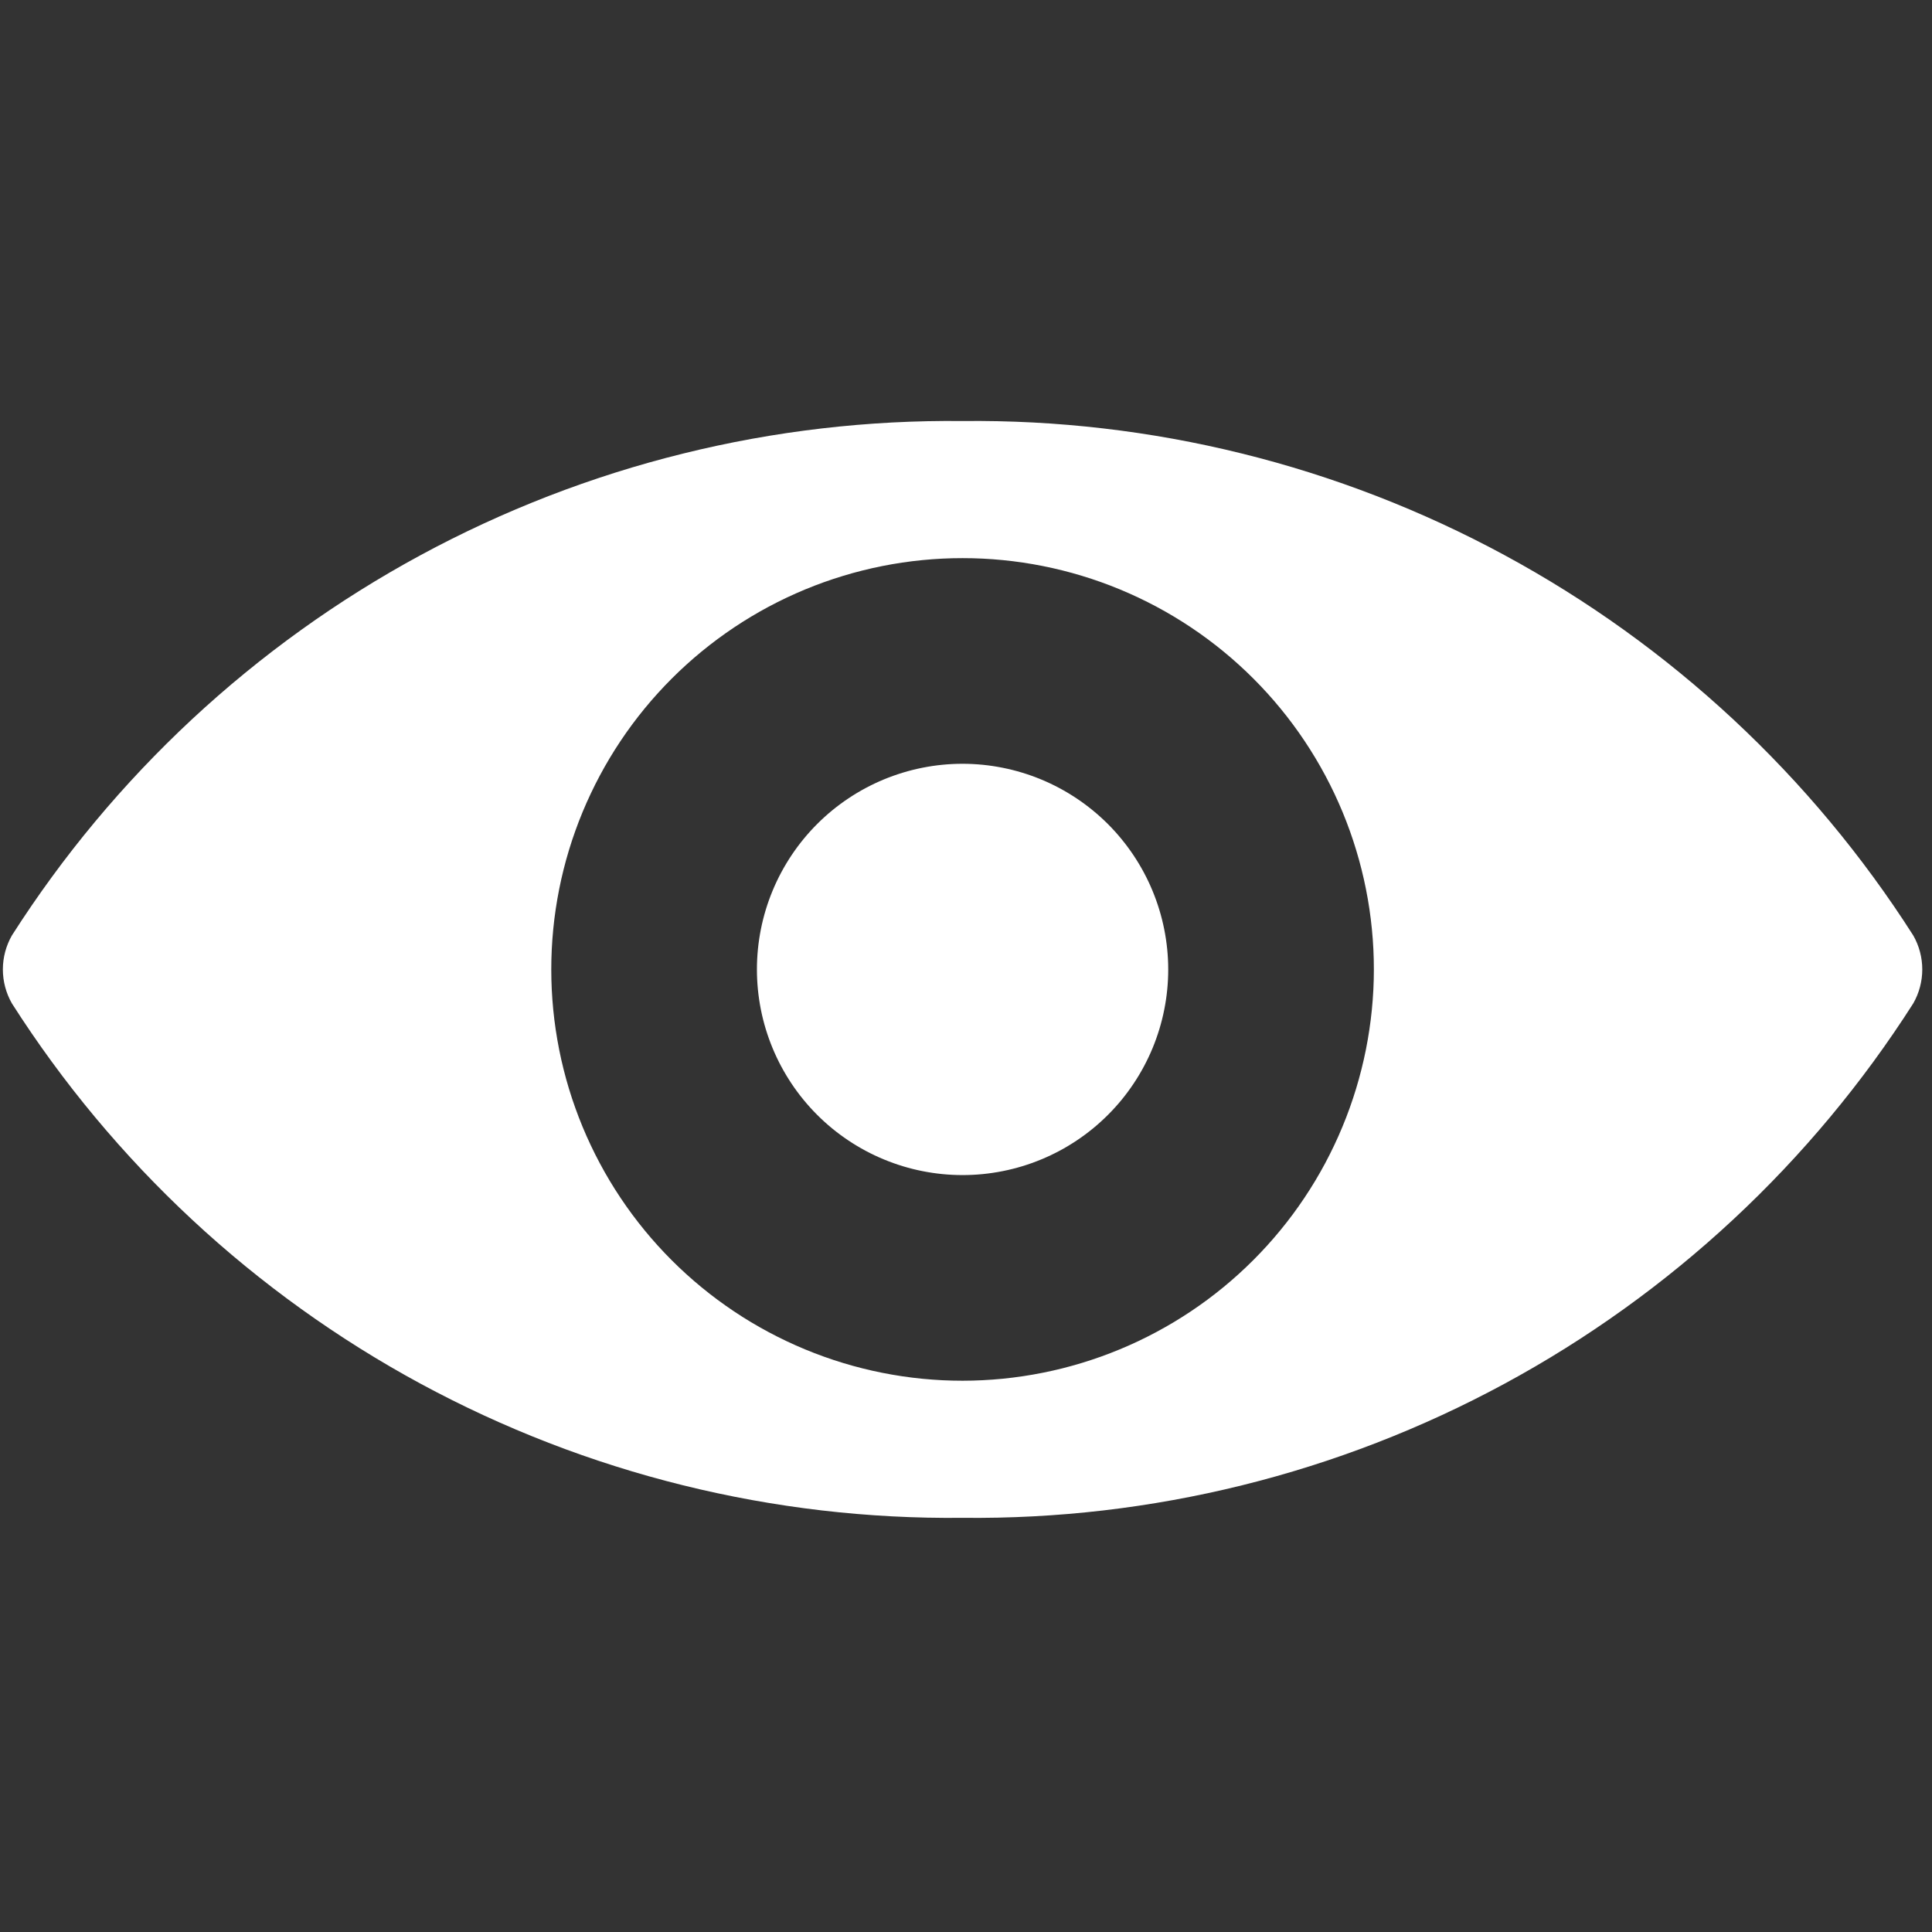 <?xml version="1.0" encoding="UTF-8"?> <svg xmlns="http://www.w3.org/2000/svg" xmlns:xlink="http://www.w3.org/1999/xlink" width="600" zoomAndPan="magnify" viewBox="0 0 450 450" height="600" preserveAspectRatio="xMidYMid meet" version="1.0"><rect x="0" y="0" width="450" height="450" fill="#333333" stroke="none"/><defs><clipPath id="1395fd181d"><path d="M 0 98 L 448 98 L 448 353.719 L 0 353.719 Z M 0 98 " clip-rule="nonzero"></path></clipPath></defs><g clip-path="url(#1395fd181d)"><path fill="#ffffff" d="M 445.629 217.879 C 442.684 213.258 439.59 208.738 436.359 204.316 C 433.125 199.895 429.754 195.578 426.246 191.371 C 422.738 187.16 419.102 183.066 415.336 179.09 C 411.57 175.113 407.684 171.258 403.672 167.523 C 399.66 163.793 395.535 160.191 391.297 156.723 C 387.059 153.25 382.711 149.918 378.262 146.723 C 373.812 143.527 369.266 140.477 364.621 137.57 C 359.98 134.664 355.246 131.906 350.43 129.301 C 345.609 126.691 340.715 124.242 335.742 121.945 C 330.77 119.648 325.727 117.512 320.617 115.531 C 315.508 113.555 310.344 111.742 305.117 110.09 C 299.895 108.441 294.621 106.957 289.305 105.645 C 283.988 104.328 278.633 103.18 273.242 102.203 C 267.852 101.227 262.434 100.422 256.992 99.789 C 251.551 99.156 246.098 98.695 240.625 98.406 C 235.152 98.121 229.68 98.008 224.203 98.066 C 218.723 98.008 213.25 98.121 207.777 98.406 C 202.309 98.695 196.852 99.156 191.41 99.789 C 185.969 100.422 180.551 101.227 175.16 102.203 C 169.77 103.18 164.418 104.328 159.098 105.645 C 153.781 106.957 148.508 108.441 143.285 110.09 C 138.062 111.742 132.895 113.555 127.785 115.531 C 122.676 117.512 117.637 119.648 112.66 121.945 C 107.688 124.242 102.793 126.691 97.973 129.301 C 93.156 131.906 88.426 134.664 83.781 137.57 C 79.137 140.477 74.59 143.527 70.141 146.723 C 65.691 149.918 61.348 153.25 57.105 156.723 C 52.867 160.191 48.742 163.793 44.73 167.523 C 40.723 171.258 36.832 175.113 33.066 179.09 C 29.301 183.066 25.664 187.16 22.156 191.371 C 18.648 195.578 15.277 199.895 12.047 204.316 C 8.812 208.738 5.723 213.258 2.773 217.879 C 2.086 219.082 1.562 220.359 1.203 221.699 C 0.848 223.043 0.668 224.41 0.668 225.797 C 0.668 227.188 0.848 228.555 1.203 229.895 C 1.562 231.238 2.086 232.512 2.773 233.719 C 5.723 238.336 8.812 242.859 12.047 247.281 C 15.277 251.703 18.648 256.016 22.156 260.227 C 25.664 264.434 29.301 268.527 33.066 272.508 C 36.832 276.484 40.723 280.34 44.73 284.07 C 48.742 287.805 52.867 291.406 57.105 294.875 C 61.348 298.344 65.691 301.68 70.141 304.871 C 74.59 308.066 79.137 311.117 83.781 314.027 C 88.426 316.934 93.156 319.691 97.973 322.297 C 102.793 324.902 107.688 327.355 112.66 329.652 C 117.637 331.949 122.676 334.086 127.785 336.062 C 132.895 338.043 138.062 339.855 143.285 341.504 C 148.508 343.156 153.781 344.637 159.098 345.953 C 164.418 347.27 169.77 348.414 175.16 349.391 C 180.551 350.367 185.969 351.176 191.41 351.809 C 196.852 352.441 202.309 352.902 207.777 353.188 C 213.25 353.477 218.723 353.59 224.203 353.531 C 229.68 353.59 235.152 353.477 240.625 353.188 C 246.098 352.902 251.551 352.441 256.992 351.809 C 262.434 351.176 267.852 350.367 273.242 349.391 C 278.633 348.414 283.988 347.27 289.305 345.953 C 294.621 344.637 299.895 343.156 305.117 341.504 C 310.344 339.855 315.508 338.043 320.617 336.062 C 325.727 334.086 330.77 331.949 335.742 329.652 C 340.715 327.355 345.609 324.902 350.43 322.297 C 355.246 319.691 359.98 316.934 364.621 314.027 C 369.266 311.117 373.812 308.066 378.262 304.871 C 382.711 301.68 387.059 298.344 391.297 294.875 C 395.535 291.406 399.66 287.805 403.672 284.07 C 407.684 280.34 411.57 276.484 415.336 272.508 C 419.102 268.527 422.738 264.434 426.246 260.227 C 429.754 256.016 433.125 251.703 436.359 247.281 C 439.59 242.859 442.684 238.336 445.629 233.719 C 446.32 232.512 446.844 231.238 447.199 229.895 C 447.555 228.555 447.734 227.188 447.734 225.797 C 447.734 224.41 447.555 223.043 447.199 221.699 C 446.844 220.359 446.32 219.082 445.629 217.879 Z M 224.203 321.598 C 222.633 321.598 221.066 321.559 219.5 321.484 C 217.934 321.406 216.371 321.289 214.812 321.137 C 213.25 320.984 211.695 320.793 210.145 320.562 C 208.594 320.332 207.051 320.062 205.512 319.758 C 203.973 319.453 202.445 319.109 200.926 318.727 C 199.402 318.348 197.895 317.93 196.391 317.473 C 194.891 317.02 193.402 316.527 191.926 315.996 C 190.453 315.469 188.988 314.906 187.539 314.305 C 186.094 313.707 184.66 313.07 183.242 312.398 C 181.824 311.73 180.426 311.023 179.043 310.285 C 177.66 309.547 176.297 308.773 174.949 307.969 C 173.605 307.164 172.281 306.324 170.977 305.453 C 169.676 304.582 168.395 303.68 167.133 302.746 C 165.875 301.812 164.641 300.848 163.426 299.852 C 162.215 298.859 161.027 297.836 159.867 296.781 C 158.703 295.727 157.57 294.648 156.461 293.539 C 155.352 292.43 154.273 291.297 153.219 290.133 C 152.164 288.973 151.141 287.785 150.148 286.574 C 149.152 285.359 148.188 284.125 147.254 282.867 C 146.32 281.605 145.418 280.324 144.547 279.023 C 143.676 277.719 142.836 276.395 142.031 275.051 C 141.227 273.703 140.453 272.34 139.715 270.957 C 138.977 269.574 138.27 268.176 137.602 266.758 C 136.93 265.34 136.293 263.906 135.695 262.461 C 135.094 261.012 134.531 259.547 134.004 258.07 C 133.473 256.598 132.98 255.109 132.527 253.609 C 132.07 252.105 131.652 250.598 131.273 249.074 C 130.891 247.555 130.547 246.027 130.242 244.488 C 129.938 242.949 129.668 241.406 129.438 239.855 C 129.207 238.305 129.016 236.75 128.863 235.188 C 128.711 233.629 128.594 232.066 128.516 230.5 C 128.441 228.934 128.402 227.367 128.402 225.797 C 128.402 224.23 128.441 222.664 128.516 221.098 C 128.594 219.531 128.711 217.969 128.863 216.41 C 129.016 214.848 129.207 213.293 129.438 211.742 C 129.668 210.191 129.938 208.645 130.242 207.109 C 130.547 205.57 130.891 204.043 131.273 202.52 C 131.652 201 132.07 199.488 132.527 197.988 C 132.98 196.488 133.473 195 134.004 193.523 C 134.531 192.047 135.094 190.586 135.695 189.137 C 136.293 187.688 136.93 186.258 137.602 184.84 C 138.27 183.422 138.977 182.02 139.715 180.637 C 140.453 179.258 141.227 177.891 142.031 176.547 C 142.836 175.203 143.676 173.879 144.547 172.574 C 145.418 171.27 146.32 169.988 147.254 168.73 C 148.188 167.473 149.152 166.234 150.148 165.023 C 151.141 163.812 152.164 162.625 153.219 161.465 C 154.273 160.301 155.352 159.168 156.461 158.059 C 157.57 156.949 158.703 155.867 159.867 154.816 C 161.027 153.762 162.215 152.738 163.426 151.746 C 164.641 150.75 165.875 149.785 167.133 148.852 C 168.395 147.918 169.676 147.016 170.977 146.145 C 172.281 145.273 173.605 144.434 174.949 143.629 C 176.297 142.82 177.66 142.051 179.043 141.309 C 180.426 140.57 181.824 139.867 183.242 139.195 C 184.66 138.527 186.094 137.891 187.539 137.289 C 188.988 136.691 190.453 136.125 191.926 135.598 C 193.402 135.07 194.891 134.578 196.391 134.125 C 197.895 133.668 199.402 133.25 200.926 132.871 C 202.445 132.488 203.973 132.145 205.512 131.84 C 207.051 131.535 208.594 131.266 210.145 131.035 C 211.695 130.805 213.25 130.613 214.812 130.461 C 216.371 130.305 217.934 130.191 219.5 130.113 C 221.066 130.035 222.633 130 224.203 130 C 225.77 130 227.336 130.035 228.902 130.113 C 230.469 130.191 232.031 130.305 233.59 130.461 C 235.152 130.613 236.707 130.805 238.258 131.035 C 239.809 131.266 241.355 131.535 242.891 131.84 C 244.43 132.145 245.957 132.488 247.48 132.871 C 249 133.25 250.512 133.668 252.012 134.125 C 253.512 134.578 255 135.07 256.477 135.598 C 257.953 136.125 259.414 136.691 260.863 137.289 C 262.312 137.891 263.742 138.527 265.16 139.195 C 266.578 139.867 267.98 140.57 269.359 141.309 C 270.742 142.051 272.109 142.82 273.453 143.629 C 274.797 144.434 276.121 145.273 277.426 146.145 C 278.73 147.016 280.012 147.918 281.27 148.852 C 282.527 149.785 283.766 150.75 284.977 151.746 C 286.188 152.738 287.375 153.762 288.535 154.816 C 289.699 155.867 290.832 156.949 291.941 158.059 C 293.051 159.168 294.133 160.301 295.184 161.465 C 296.238 162.625 297.262 163.812 298.254 165.023 C 299.25 166.234 300.215 167.473 301.148 168.73 C 302.082 169.988 302.984 171.27 303.855 172.574 C 304.727 173.879 305.566 175.203 306.371 176.547 C 307.18 177.891 307.949 179.258 308.688 180.637 C 309.43 182.02 310.133 183.422 310.805 184.84 C 311.473 186.258 312.109 187.688 312.711 189.137 C 313.309 190.586 313.875 192.047 314.402 193.523 C 314.93 195 315.422 196.488 315.875 197.988 C 316.332 199.488 316.75 201 317.129 202.52 C 317.512 204.043 317.855 205.57 318.16 207.109 C 318.465 208.645 318.734 210.191 318.965 211.742 C 319.195 213.293 319.387 214.848 319.539 216.41 C 319.695 217.969 319.809 219.531 319.887 221.098 C 319.961 222.664 320 224.23 320 225.797 C 320 227.367 319.961 228.934 319.883 230.496 C 319.801 232.062 319.688 233.625 319.531 235.184 C 319.375 236.746 319.184 238.301 318.949 239.852 C 318.719 241.398 318.449 242.945 318.145 244.48 C 317.836 246.02 317.492 247.547 317.109 249.066 C 316.727 250.586 316.309 252.098 315.852 253.598 C 315.398 255.094 314.902 256.582 314.375 258.059 C 313.848 259.535 313.281 260.996 312.68 262.441 C 312.082 263.891 311.445 265.324 310.773 266.738 C 310.102 268.156 309.398 269.555 308.66 270.938 C 307.918 272.32 307.145 273.684 306.34 275.027 C 305.535 276.371 304.695 277.695 303.824 278.996 C 302.953 280.301 302.051 281.582 301.117 282.84 C 300.184 284.098 299.219 285.332 298.223 286.543 C 297.23 287.758 296.207 288.941 295.152 290.105 C 294.102 291.266 293.02 292.398 291.91 293.508 C 290.805 294.617 289.668 295.695 288.508 296.75 C 287.348 297.801 286.16 298.824 284.949 299.82 C 283.738 300.816 282.5 301.777 281.242 302.715 C 279.984 303.648 278.703 304.551 277.398 305.422 C 276.098 306.293 274.773 307.129 273.43 307.938 C 272.086 308.742 270.723 309.516 269.34 310.254 C 267.957 310.996 266.559 311.699 265.145 312.371 C 263.727 313.043 262.293 313.676 260.848 314.277 C 259.398 314.879 257.938 315.441 256.461 315.973 C 254.984 316.5 253.5 316.992 252 317.449 C 250.5 317.906 248.988 318.324 247.469 318.707 C 245.949 319.09 244.422 319.434 242.883 319.738 C 241.348 320.047 239.805 320.316 238.254 320.547 C 236.703 320.777 235.148 320.973 233.59 321.129 C 232.027 321.281 230.465 321.398 228.902 321.477 C 227.336 321.555 225.77 321.598 224.203 321.598 Z M 272.102 225.797 C 272.102 227.367 272.023 228.934 271.871 230.492 C 271.719 232.055 271.488 233.605 271.18 235.145 C 270.875 236.684 270.496 238.203 270.039 239.703 C 269.582 241.203 269.055 242.68 268.457 244.129 C 267.855 245.578 267.184 246.996 266.445 248.379 C 265.707 249.762 264.902 251.105 264.027 252.41 C 263.156 253.715 262.223 254.973 261.23 256.188 C 260.234 257.398 259.18 258.559 258.07 259.668 C 256.961 260.777 255.801 261.832 254.59 262.824 C 253.375 263.82 252.117 264.754 250.812 265.625 C 249.508 266.496 248.164 267.301 246.781 268.043 C 245.398 268.781 243.98 269.453 242.531 270.051 C 241.082 270.652 239.609 271.18 238.105 271.637 C 236.605 272.09 235.086 272.473 233.547 272.777 C 232.008 273.082 230.457 273.312 228.898 273.469 C 227.336 273.621 225.77 273.699 224.203 273.699 C 222.633 273.699 221.066 273.621 219.508 273.469 C 217.945 273.312 216.395 273.082 214.855 272.777 C 213.316 272.473 211.797 272.09 210.297 271.637 C 208.797 271.18 207.32 270.652 205.871 270.051 C 204.422 269.453 203.004 268.781 201.621 268.043 C 200.238 267.301 198.895 266.496 197.59 265.625 C 196.285 264.754 195.027 263.82 193.812 262.824 C 192.602 261.832 191.441 260.777 190.332 259.668 C 189.223 258.559 188.168 257.398 187.176 256.188 C 186.18 254.973 185.246 253.715 184.375 252.41 C 183.504 251.105 182.699 249.762 181.957 248.379 C 181.219 246.996 180.547 245.578 179.949 244.129 C 179.348 242.68 178.82 241.203 178.363 239.703 C 177.91 238.203 177.527 236.684 177.223 235.145 C 176.918 233.605 176.688 232.055 176.531 230.492 C 176.379 228.934 176.301 227.367 176.301 225.797 C 176.301 224.23 176.379 222.664 176.531 221.102 C 176.688 219.543 176.918 217.992 177.223 216.453 C 177.527 214.914 177.91 213.395 178.363 211.895 C 178.82 210.391 179.348 208.918 179.949 207.469 C 180.547 206.02 181.219 204.602 181.957 203.219 C 182.699 201.836 183.504 200.492 184.375 199.188 C 185.246 197.883 186.18 196.625 187.176 195.41 C 188.168 194.199 189.223 193.039 190.332 191.93 C 191.441 190.82 192.602 189.766 193.812 188.77 C 195.027 187.777 196.285 186.844 197.59 185.973 C 198.895 185.098 200.238 184.293 201.621 183.555 C 203.004 182.816 204.422 182.145 205.871 181.543 C 207.32 180.945 208.797 180.418 210.297 179.961 C 211.797 179.504 213.316 179.125 214.855 178.82 C 216.395 178.512 217.945 178.281 219.508 178.129 C 221.066 177.977 222.633 177.898 224.203 177.898 C 225.77 177.898 227.336 177.98 228.895 178.133 C 230.457 178.289 232.004 178.52 233.543 178.828 C 235.082 179.133 236.602 179.516 238.102 179.973 C 239.602 180.43 241.074 180.957 242.523 181.559 C 243.973 182.16 245.387 182.828 246.77 183.57 C 248.152 184.309 249.496 185.117 250.801 185.988 C 252.105 186.859 253.363 187.793 254.574 188.789 C 255.789 189.781 256.949 190.836 258.059 191.941 C 259.164 193.051 260.219 194.211 261.211 195.426 C 262.207 196.637 263.141 197.895 264.012 199.199 C 264.883 200.504 265.691 201.848 266.43 203.23 C 267.172 204.613 267.84 206.027 268.441 207.477 C 269.043 208.926 269.57 210.398 270.027 211.898 C 270.484 213.398 270.867 214.918 271.172 216.457 C 271.48 217.996 271.711 219.543 271.867 221.105 C 272.02 222.664 272.102 224.23 272.102 225.797 Z M 272.102 225.797 " fill-opacity="1" fill-rule="nonzero"></path></g></svg> 